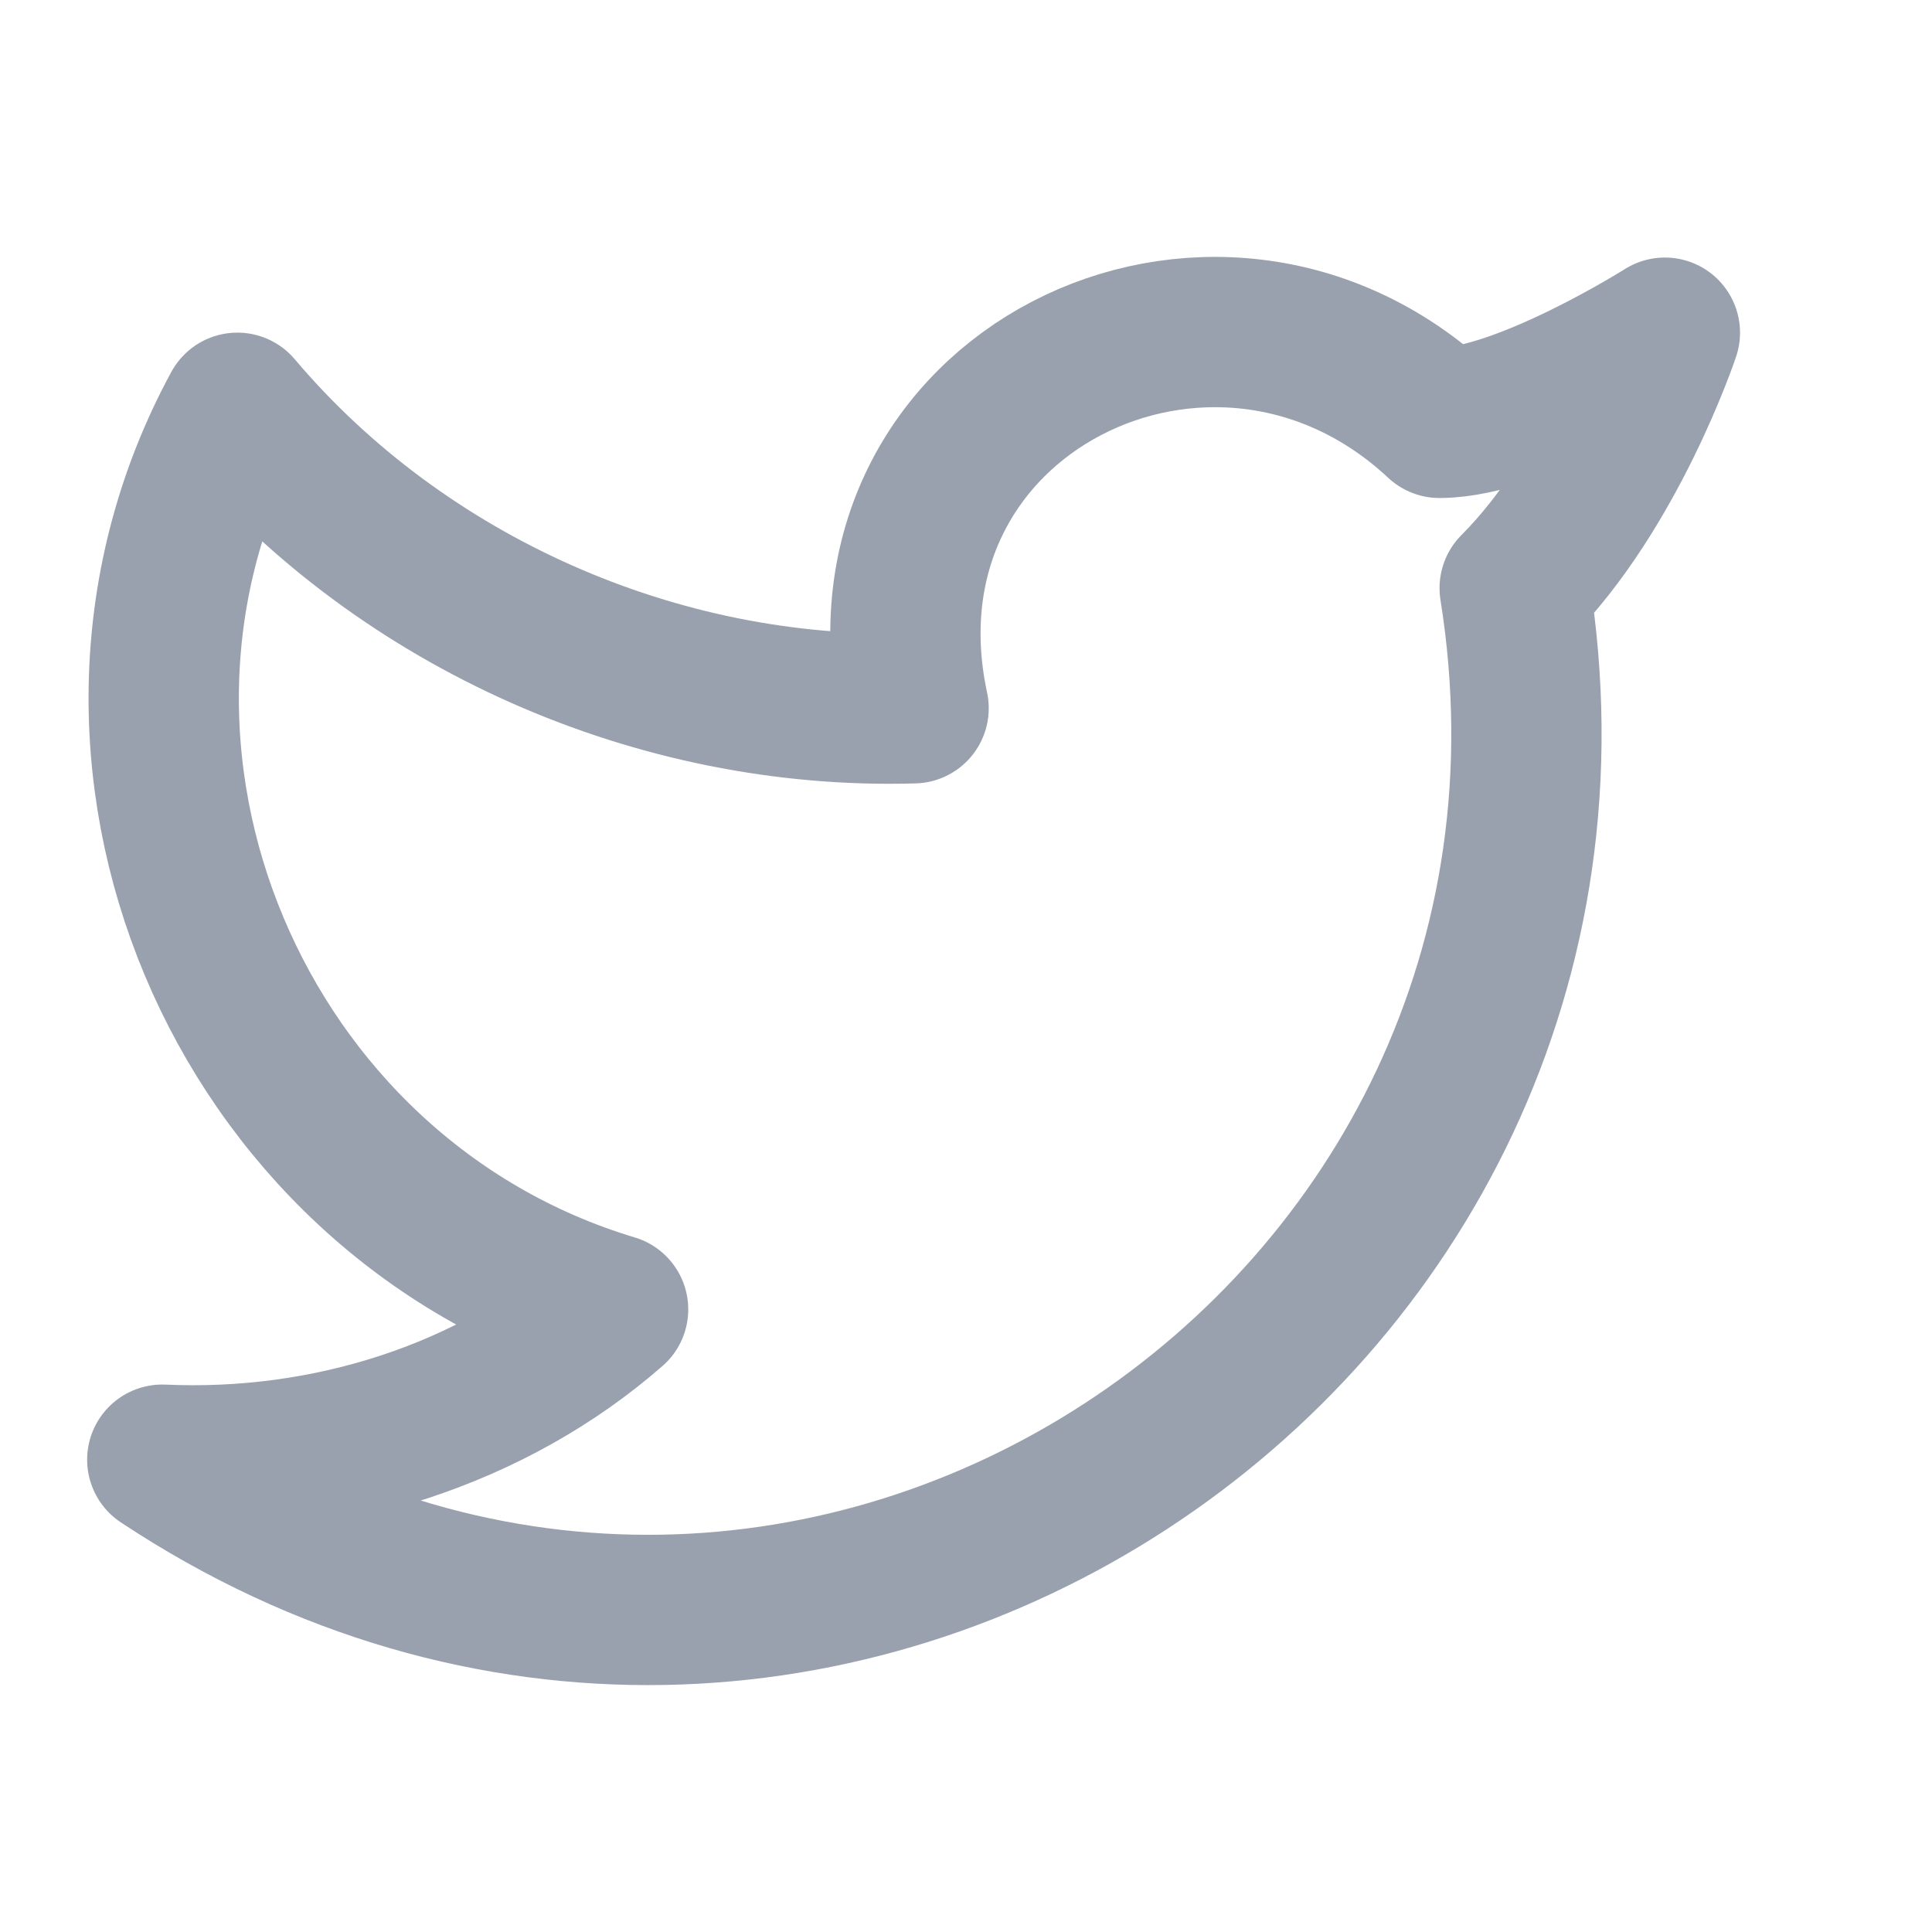 <svg width="15" height="15" viewBox="0 0 15 15" fill="none" xmlns="http://www.w3.org/2000/svg">
<path d="M12.926 2.583C12.926 2.583 12.518 3.808 11.76 4.566C12.693 10.399 6.276 14.658 1.26 11.333C2.543 11.391 3.826 10.983 4.76 10.166C1.843 9.291 0.385 5.849 1.843 3.166C3.126 4.683 5.11 5.558 7.093 5.499C6.568 3.049 9.426 1.649 11.176 3.283C11.818 3.283 12.926 2.583 12.926 2.583Z" stroke="#99A1AF" stroke-width="1.167" stroke-linecap="round" stroke-linejoin="round"/>
</svg>
